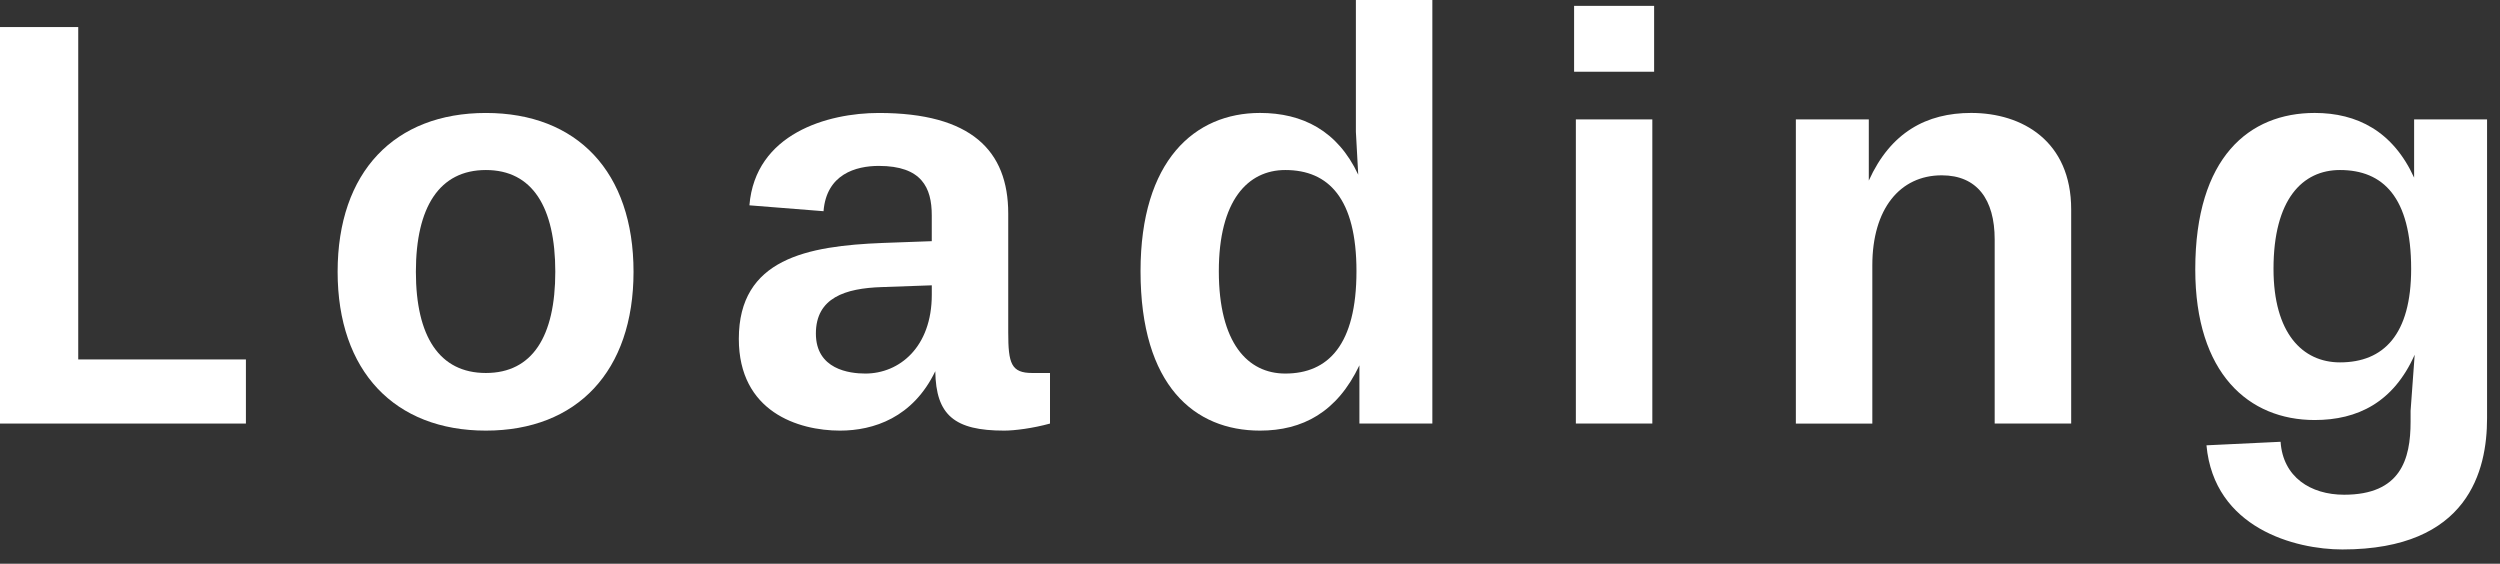 <?xml version="1.0" encoding="utf-8"?>
<!-- Generator: Adobe Illustrator 24.0.0, SVG Export Plug-In . SVG Version: 6.00 Build 0)  -->
<svg version="1.1" id="レイヤー_1" xmlns="http://www.w3.org/2000/svg" xmlns:xlink="http://www.w3.org/1999/xlink" x="0px"
	 y="0px" viewBox="0 0 102 23" style="enable-background:new 0 0 102 23;" xml:space="preserve">
<rect x="0" y="0" width="102" height="23" fill="#333333" stroke="none"/>
<style type="text/css">
	.st0{fill:#FFFFFF;}
</style>
<g>
	<path class="st0" d="M0,17.281V1.104h3.192v13.561h6.841v2.616H0z"/>
	<path class="st0" d="M13.775,11.089c0-4.081,2.329-6.48,6.049-6.48s6.024,2.4,6.024,6.48c0,4.057-2.304,6.48-6.024,6.48
		S13.775,15.146,13.775,11.089z M22.656,11.089c0-2.641-0.936-4.152-2.832-4.152c-1.896,0-2.856,1.512-2.856,4.152
		s0.96,4.129,2.856,4.129C21.72,15.218,22.656,13.729,22.656,11.089z"/>
	<path class="st0" d="M42.841,17.281c-0.696,0.192-1.44,0.288-1.873,0.288c-2.016,0-2.784-0.624-2.808-2.424
		c-0.912,1.896-2.52,2.424-3.888,2.424c-1.704,0-4.128-0.768-4.128-3.744c0-3.265,2.784-3.792,5.88-3.913l1.992-0.072V8.785
		c0-1.128-0.408-2.016-2.16-2.016c-0.936,0-2.136,0.336-2.256,1.848l-3.024-0.24c0.24-2.928,3.192-3.768,5.28-3.768
		c3.769,0,5.28,1.536,5.28,4.104v4.849c0,1.271,0.12,1.656,0.984,1.656h0.72V17.281z M38.016,11.641l-2.04,0.072
		c-1.488,0.048-2.688,0.433-2.688,1.896s1.368,1.632,2.017,1.632c1.392,0,2.712-1.08,2.712-3.216V11.641z"/>
	<path class="st0" d="M55.464,17.281v-2.376c-0.912,1.92-2.328,2.664-4.057,2.664c-2.664,0-4.873-1.824-4.873-6.504
		c0-4.513,2.208-6.457,4.873-6.457c1.729,0,3.168,0.72,4.009,2.52L55.32,5.376V0h3.12v17.281H55.464z M55.344,11.065
		c0-2.953-1.128-4.128-2.904-4.128c-1.536,0-2.712,1.248-2.712,4.128c0,2.928,1.176,4.176,2.712,4.176
		C54.192,15.241,55.344,14.065,55.344,11.065z"/>
	<path class="st0" d="M64.223,2.928V0.24h3.265v2.688H64.223z M64.295,17.281V4.872h3.12v12.409H64.295z"/>
	<path class="st0" d="M81.383,17.281V9.769c0-1.632-0.72-2.616-2.16-2.616c-1.704,0-2.832,1.368-2.832,3.672v6.457h-3.12V4.872
		h2.976v2.496c0.889-1.968,2.353-2.76,4.177-2.76c2.088,0,4.08,1.152,4.08,3.936v8.737H81.383z"/>
	<path class="st0" d="M98.351,16.777l0.168-2.304c-0.863,1.943-2.328,2.664-4.08,2.664c-2.688,0-4.872-1.896-4.872-6.145
		c0-4.584,2.208-6.384,4.872-6.384c1.729,0,3.192,0.744,4.057,2.64V4.872h2.976v12.193c0,2.112-0.743,5.353-5.904,5.353
		c-1.92,0-5.232-0.864-5.544-4.249l3.024-0.144c0.096,1.44,1.224,2.16,2.592,2.16c2.304,0,2.712-1.44,2.712-2.976V16.777z
		 M98.375,10.969c0-2.928-1.152-4.032-2.904-4.032c-1.536,0-2.712,1.2-2.712,4.032c0,2.616,1.176,3.816,2.712,3.816
		C97.248,14.785,98.375,13.657,98.375,10.969z"/>
</g>
</svg>
